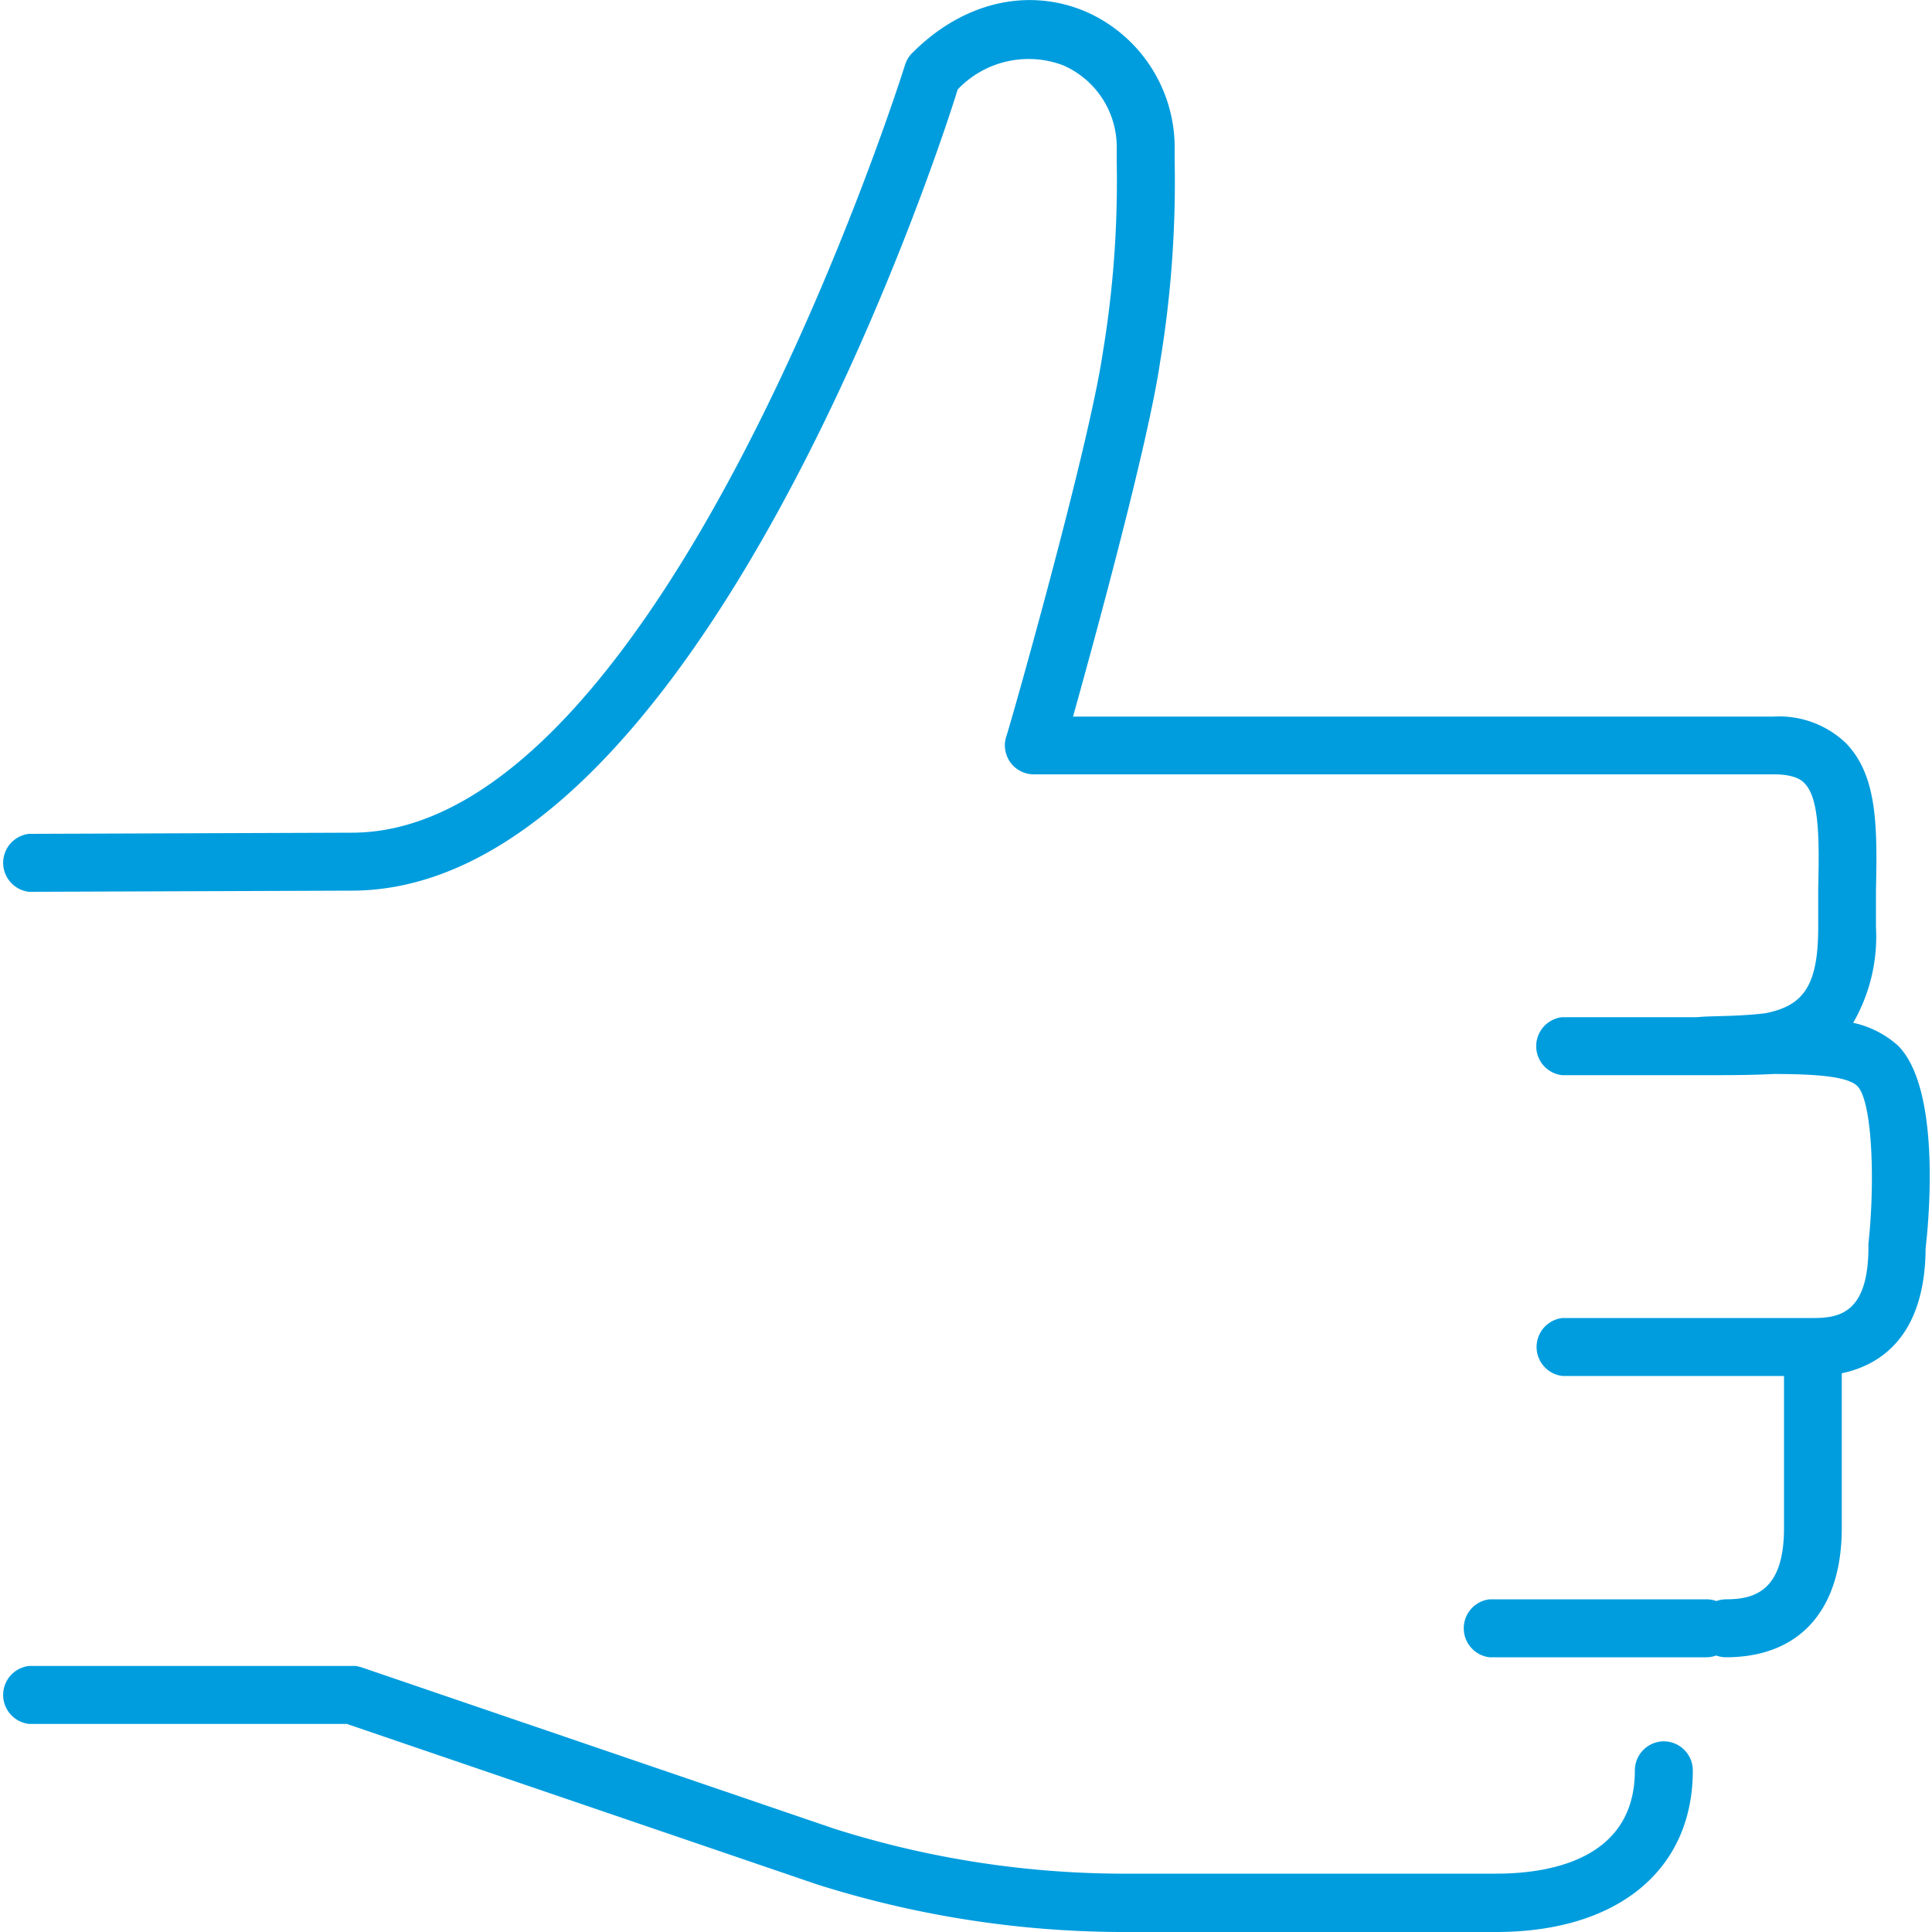 <svg id="Warstwa_1" data-name="Warstwa 1" xmlns="http://www.w3.org/2000/svg" viewBox="0 0 100 100"><defs><style>.cls-1{fill:#009dde;}</style></defs><title>10_6</title><path class="cls-1" d="M86.12,90.13a1.51,1.51,0,0,0-1.5,1.51c0,4.65-4.5,5.34-7.18,5.34H57.91A49.7,49.7,0,0,1,43.2,94.66L18.71,86.3l-.27-.07-.28,0H1.5a1.51,1.51,0,0,0,0,3H17.95l24.32,8.3A52.74,52.74,0,0,0,57.91,100H77.44c6.28,0,10.18-3.2,10.18-8.36A1.51,1.51,0,0,0,86.12,90.13Z"/><path class="cls-1" d="M98.24,54.12a5.1,5.1,0,0,0-2.32-1.18A8.92,8.92,0,0,0,97.1,48c0-.64,0-1.27,0-1.88.06-3.19.12-5.94-1.56-7.66a5,5,0,0,0-3.74-1.37H55.54c1.18-4.22,3.89-14.16,4.5-18.31A57.17,57.17,0,0,0,60.8,8.32V7.74A7.68,7.68,0,0,0,56.15.58c-3-1.25-6.35-.44-8.94,2.17a1.52,1.52,0,0,0-.37.62c-.12.4-12.53,39.73-28.64,39.73l-16.7.06a1.51,1.51,0,0,0,0,3h0l16.69-.06c17.58,0,30-37,31.38-41.47A5.06,5.06,0,0,1,55,3.37a4.61,4.61,0,0,1,2.8,4.37v.58a54.19,54.19,0,0,1-.73,10c-.74,5-4.91,19.69-5,19.84a1.52,1.52,0,0,0,.24,1.32,1.5,1.5,0,0,0,1.2.6H91.82c1.14,0,1.48.35,1.59.47.79.81.75,3.08.7,5.49,0,.63,0,1.28,0,1.94,0,3-.73,4.08-2.76,4.47-1.59.18-2.77.12-3.5.2h-7a1.51,1.51,0,0,0,0,3h7.66c1,0,2.11,0,3.28-.06,2.18,0,3.85.12,4.35.63.77.78.92,4.92.57,8.15a1.51,1.51,0,0,0,0,.16c0,3.4-1.47,3.69-2.84,3.69h-13a1.51,1.51,0,0,0,0,3H92.34v7.87c0,3.25-1.52,3.69-3,3.69a1.51,1.51,0,0,0-.5.09,1.51,1.51,0,0,0-.5-.09H77.1a1.51,1.51,0,0,0,0,3H88.33a1.51,1.51,0,0,0,.5-.09,1.51,1.51,0,0,0,.5.09c3.82,0,6-2.44,6-6.7v-8c2-.42,4.31-1.91,4.34-6.47C99.9,62.62,100.38,56.27,98.24,54.12Z"/></svg>